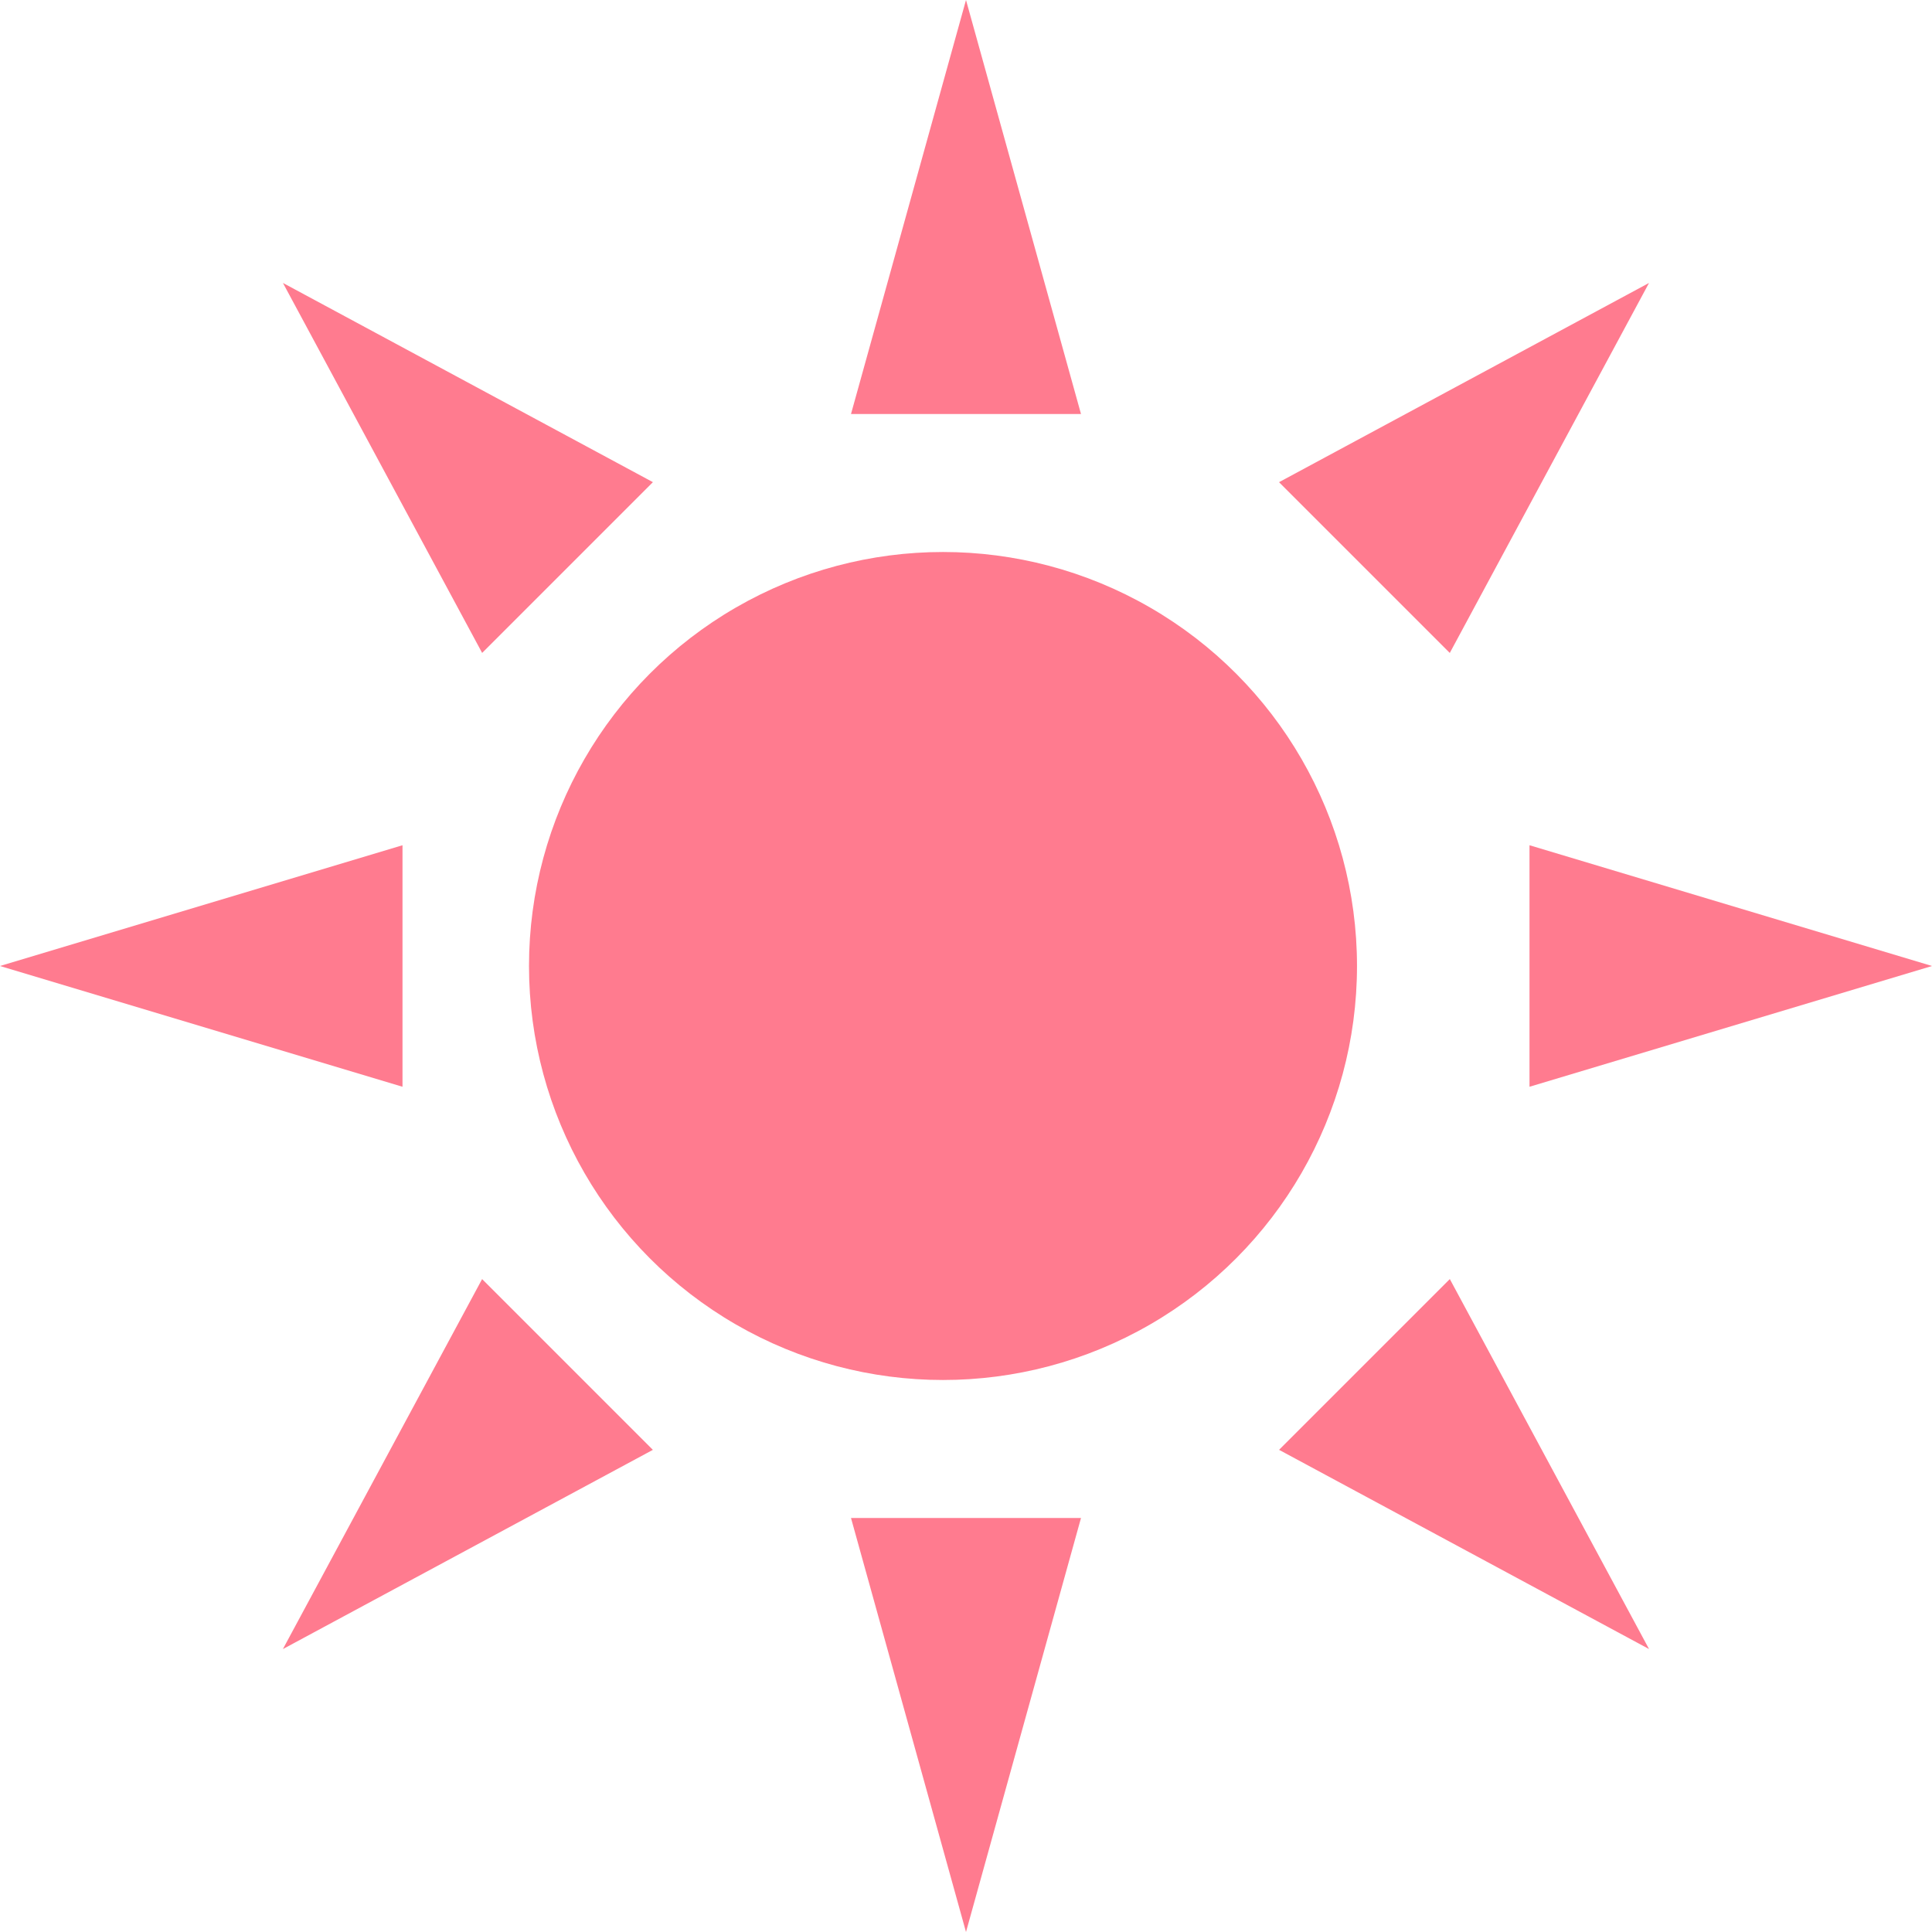 <svg xmlns="http://www.w3.org/2000/svg" width="42" height="42" viewBox="0 0 42 42"><g transform="translate(-668 -3278.5)"><circle cx="9" cy="9" r="9" transform="translate(679.5 3290.5)" fill="#ff7b8f"/><g transform="translate(686.375 3278.5)"><path d="M2.5,0,5,9H0Z" transform="translate(0.125)" fill="#ff7b8f"/><path d="M2.5,0,5,9H0Z" transform="translate(5.125 42) rotate(180)" fill="#ff7b8f"/></g><g transform="translate(701.992 3282.795) rotate(45)"><path d="M2.625,0,5.25,8.75H0Z" transform="translate(0 0)" fill="#ff7b8f"/><path d="M2.625,0,5.25,8.75H0Z" transform="translate(5.25 42) rotate(180)" fill="#ff7b8f"/></g><g transform="translate(710 3296.875) rotate(90)"><path d="M2.625,0,5.25,8.75H0Z" transform="translate(0)" fill="#ff7b8f"/><path d="M2.625,0,5.25,8.75H0Z" transform="translate(5.25 42) rotate(180)" fill="#ff7b8f"/></g><g transform="translate(705.705 3312.493) rotate(135)"><path d="M2.625,0,5.25,8.75H0Z" fill="#ff7b8f"/><path d="M2.625,0,5.25,8.75H0Z" transform="translate(5.25 42) rotate(180)" fill="#ff7b8f"/></g></g></svg>